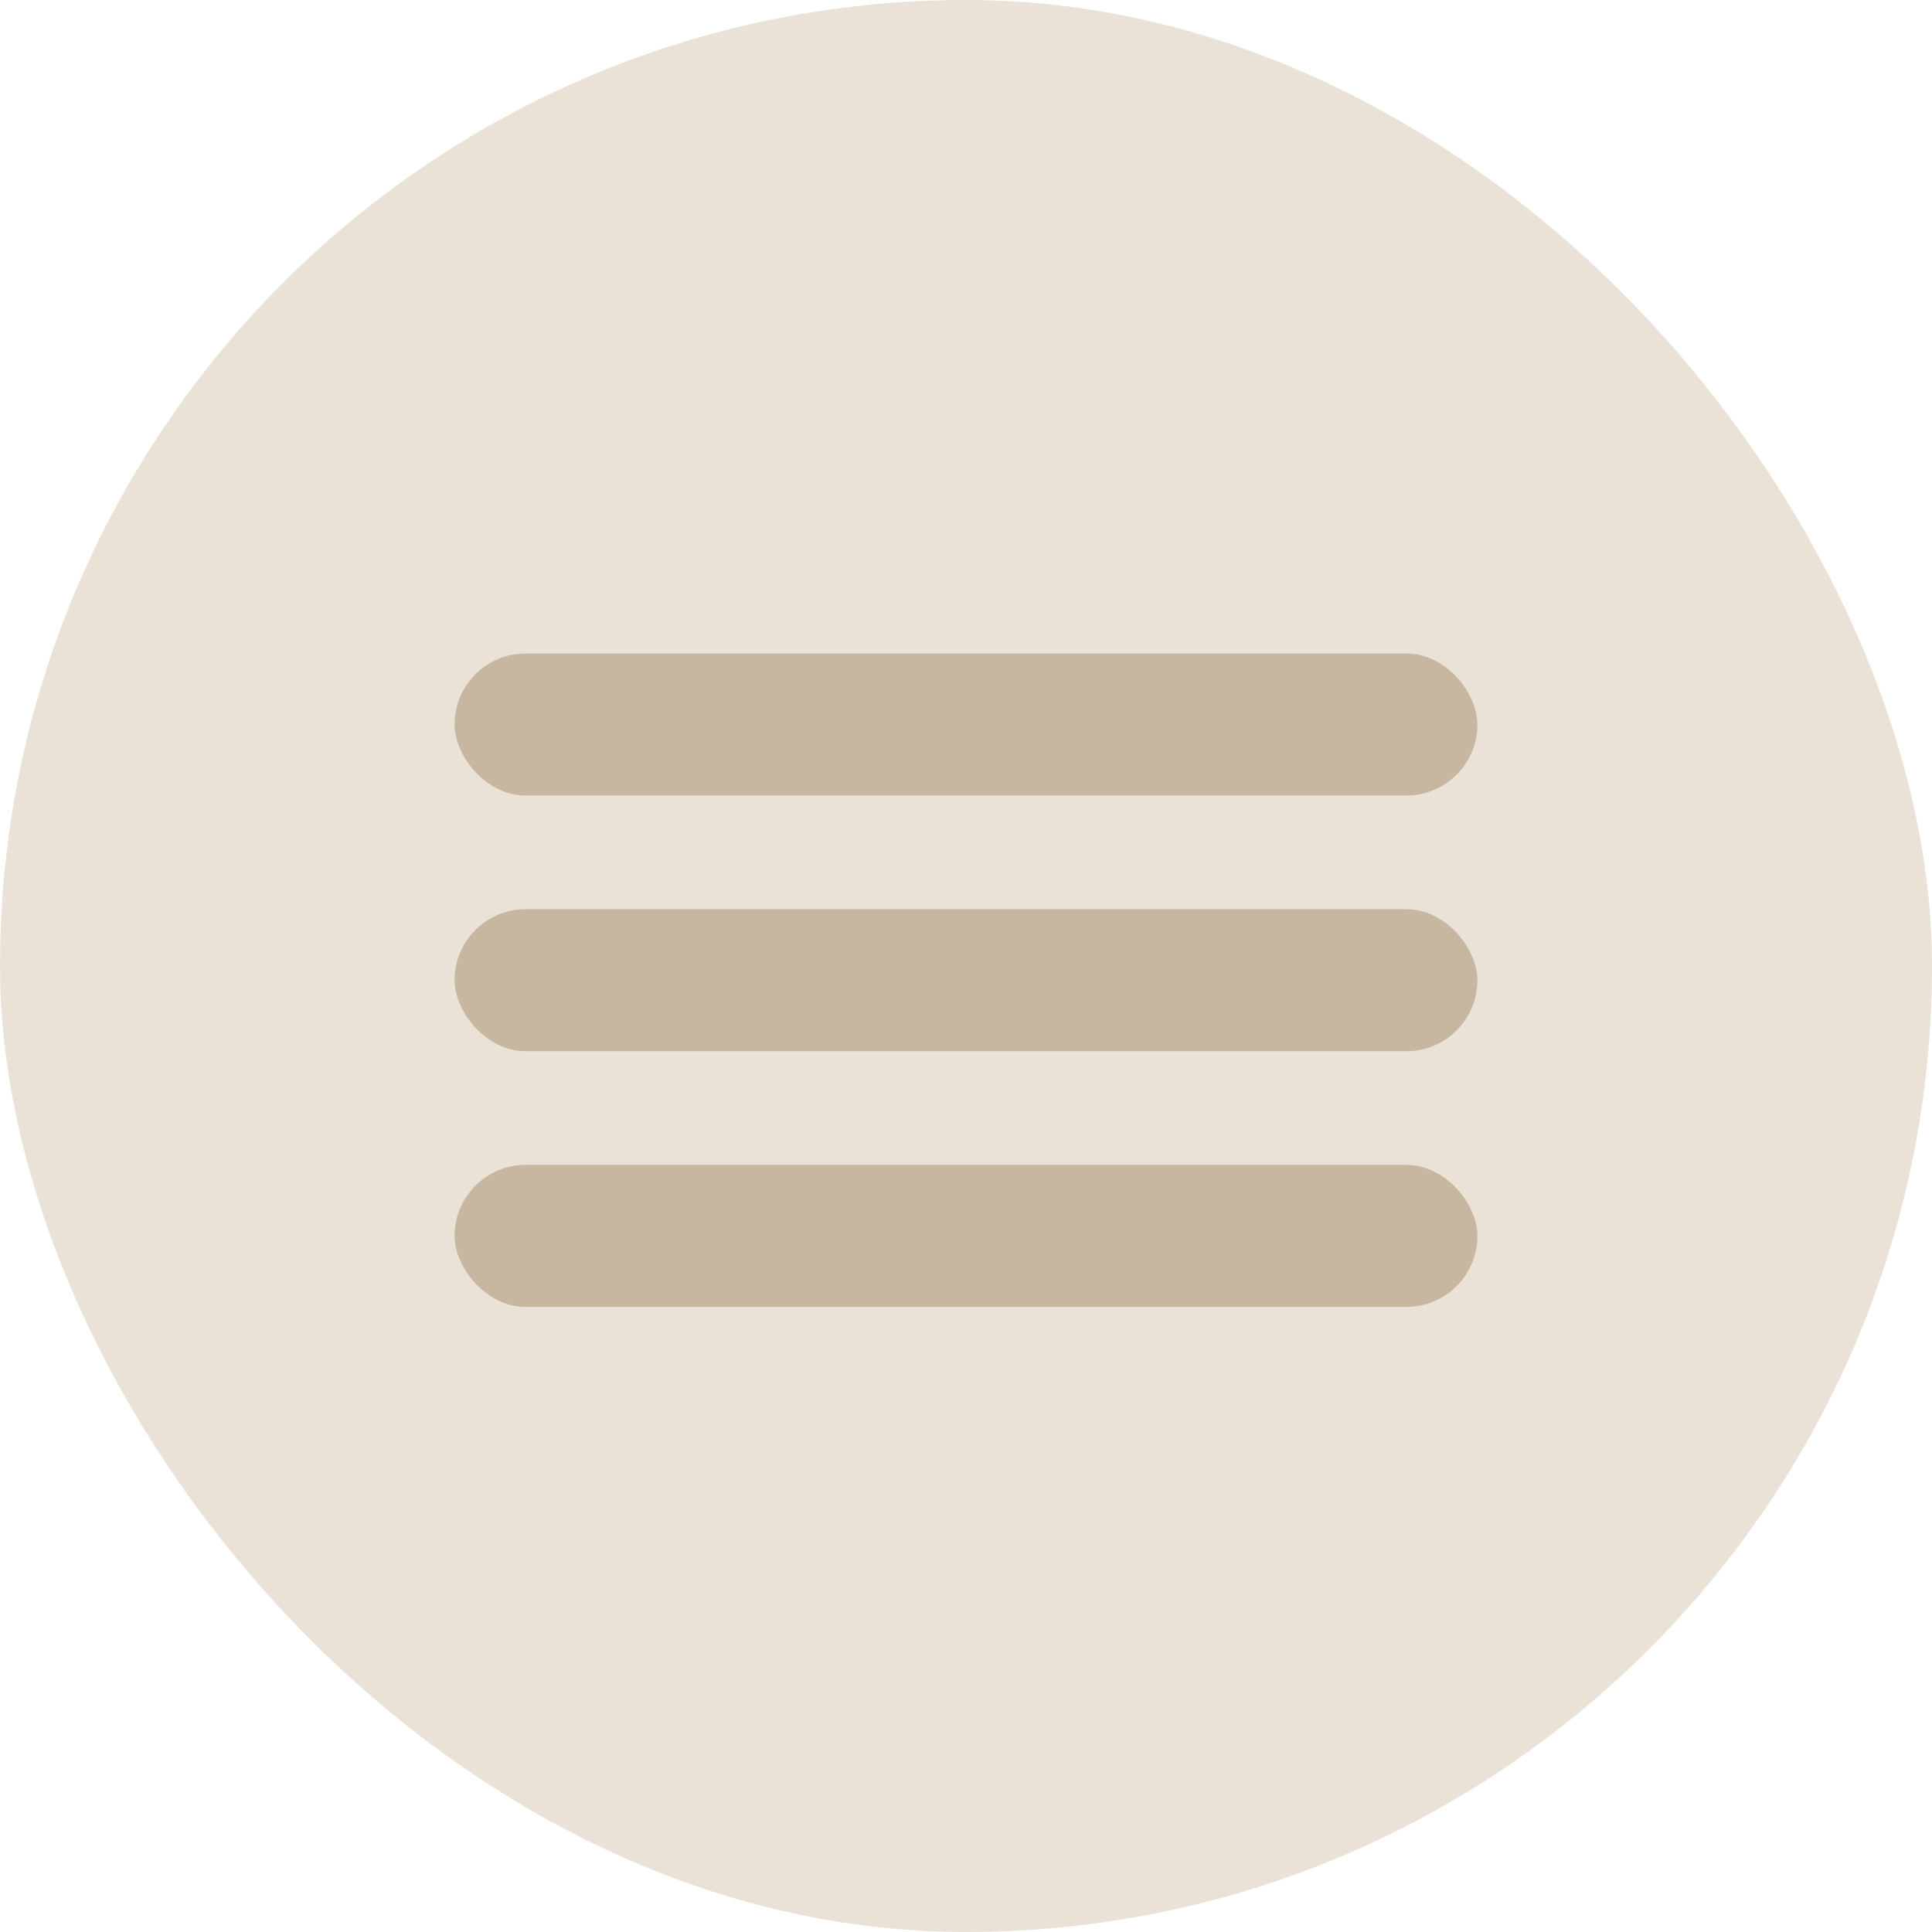 <?xml version="1.0" encoding="UTF-8"?> <svg xmlns="http://www.w3.org/2000/svg" width="68" height="68" viewBox="0 0 68 68" fill="none"> <rect width="68" height="68" rx="34" fill="#EAE2D6"></rect> <rect x="16" y="23" width="36" height="5" rx="2.5" fill="#C7B7A1"></rect> <rect x="16" y="32" width="36" height="5" rx="2.5" fill="#C7B7A1"></rect> <rect x="16" y="41" width="36" height="5" rx="2.5" fill="#C7B7A1"></rect> </svg> 